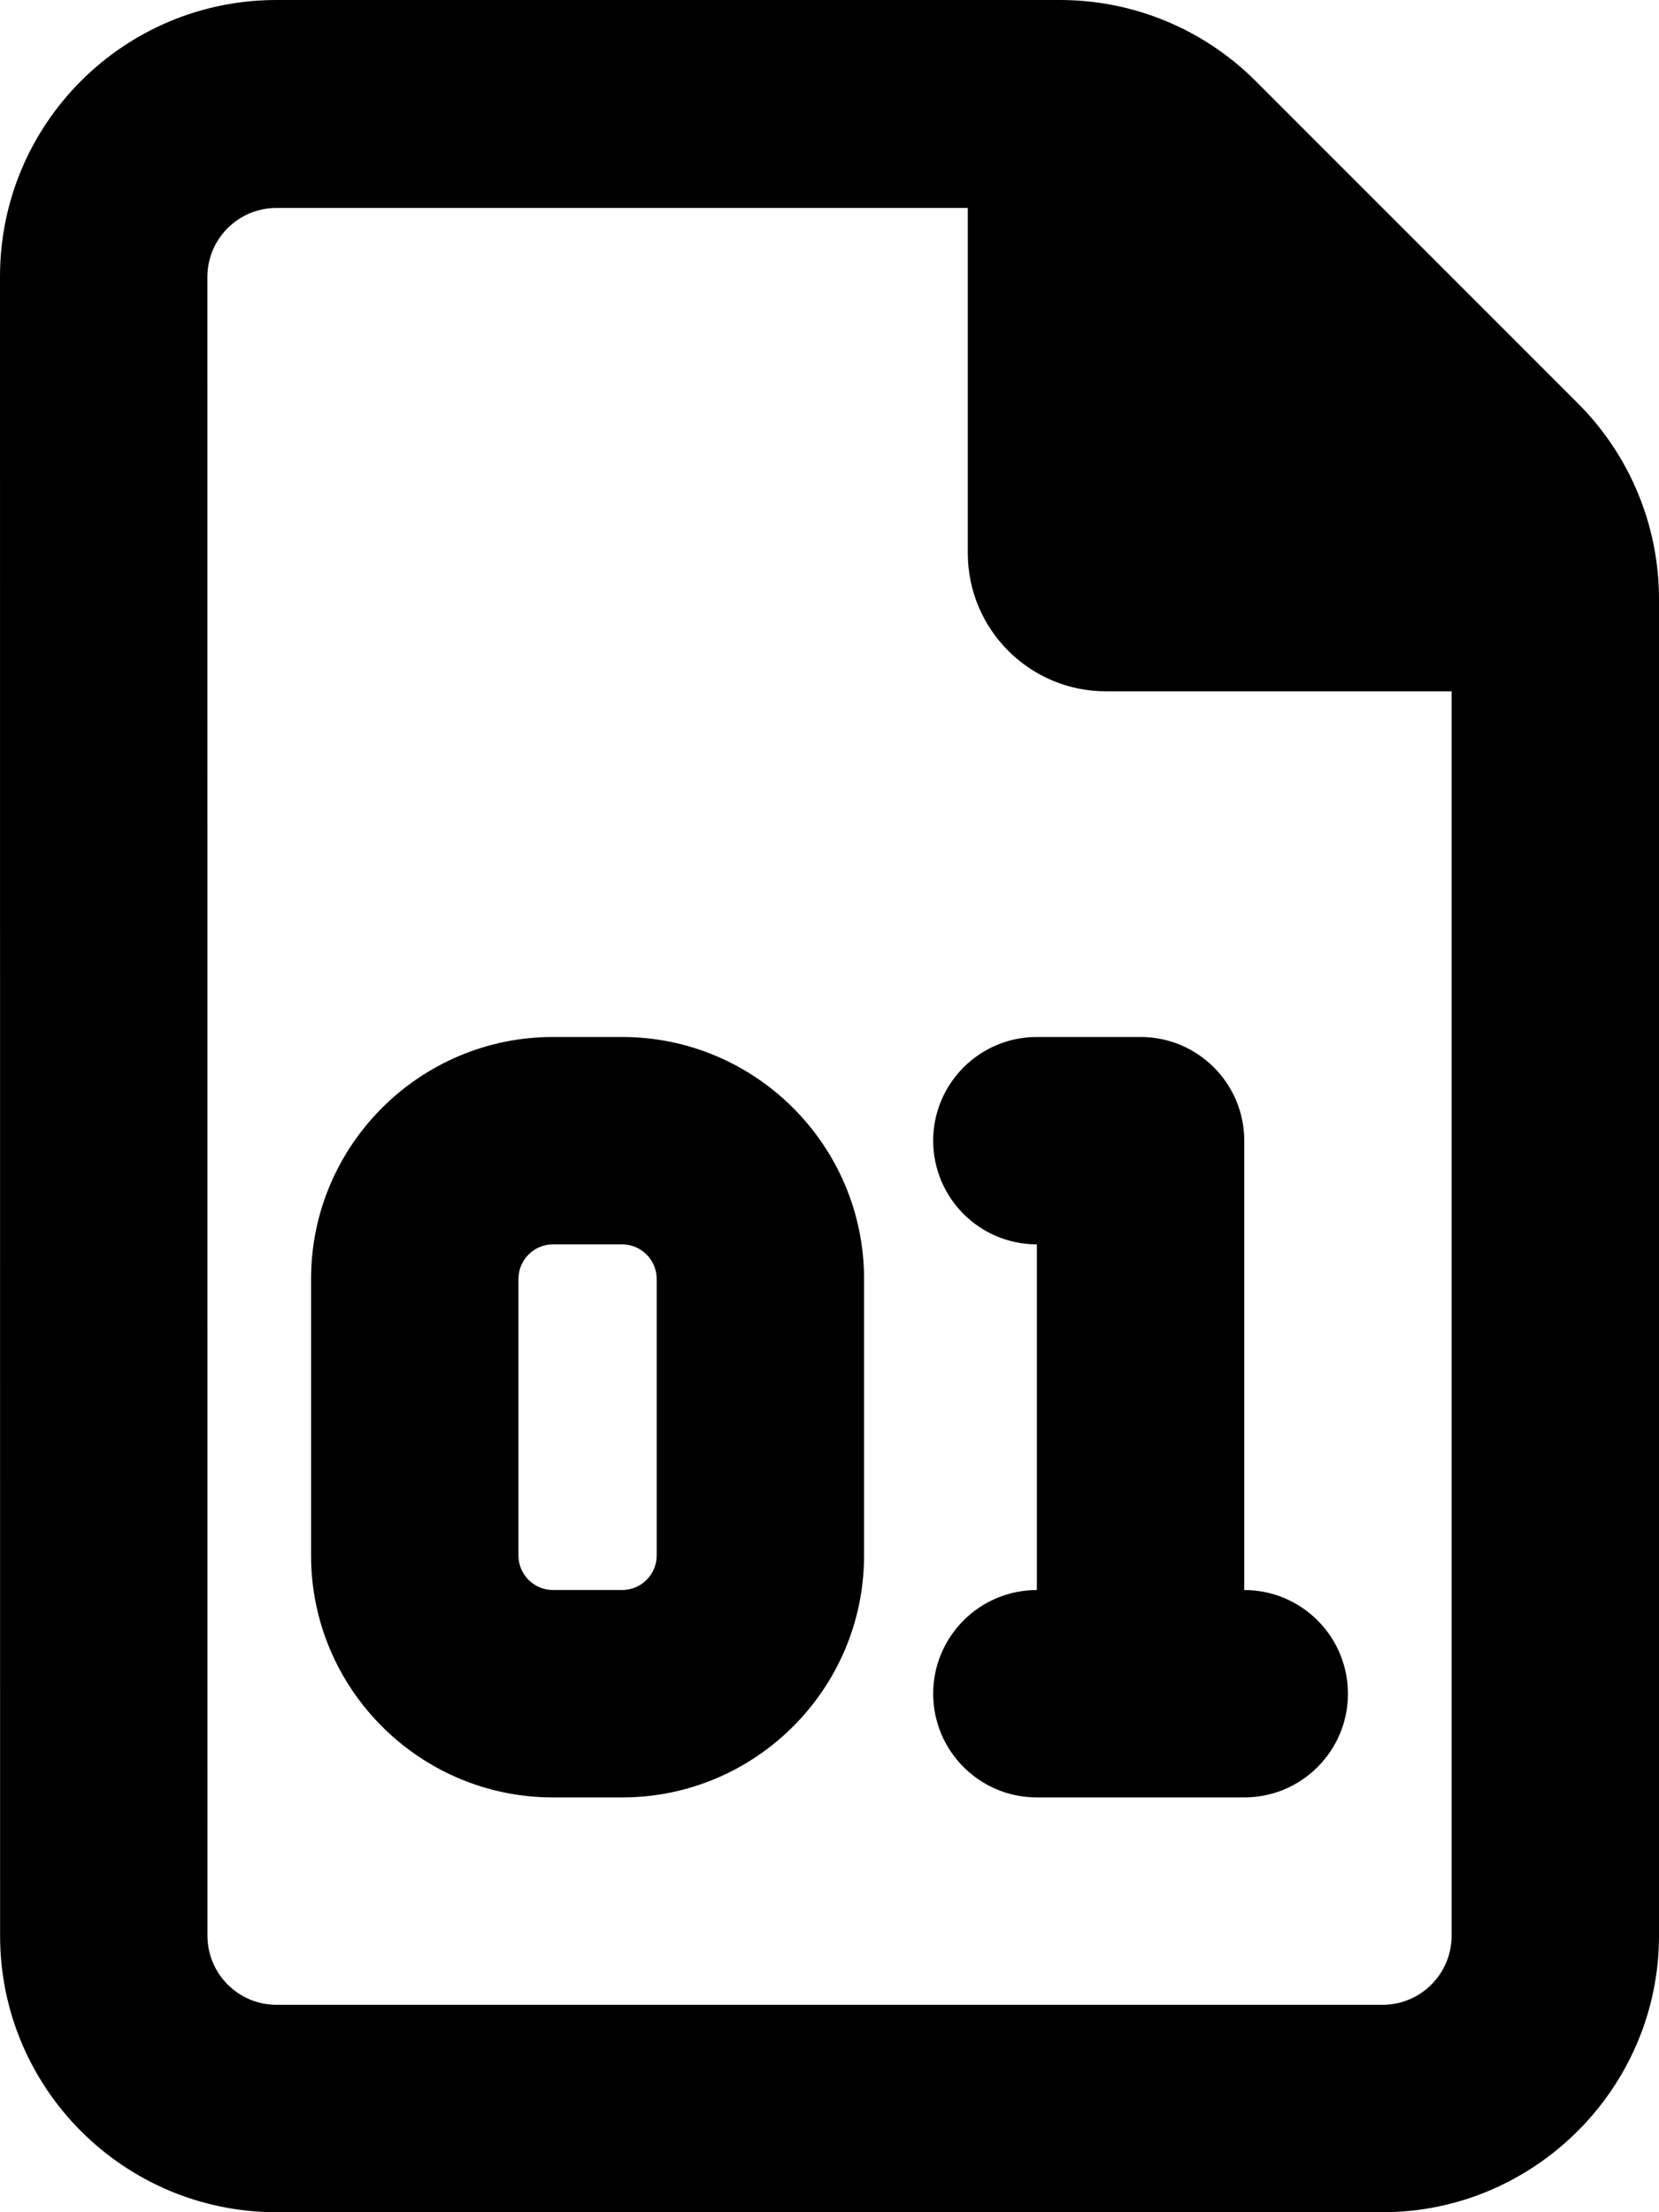 <svg xmlns="http://www.w3.org/2000/svg" viewBox="0 0 384 512"><!-- Font Awesome Pro 6.0.0-alpha2 by @fontawesome - https://fontawesome.com License - https://fontawesome.com/license (Commercial License) --><path d="M365.256 93.383L290.627 18.746C278.625 6.742 262.348 0 245.373 0H64C28.654 0 0 28.652 0 64L0.02 448C0.02 483.344 28.674 512 64.02 512H320C355.199 512 384 483.199 384 448V138.641C384 121.664 377.258 105.383 365.256 93.383ZM336.002 448C336.002 456.836 328.838 464 320.002 464H64.018C55.18 464 48.018 456.836 48.018 448L48 64.125C48 55.289 55.164 48.125 64 48.125H224.008V128C224.008 145.672 238.334 160 256.008 160H336.002V448ZM216 264C216 277.25 226.75 288 240 288V368C226.75 368 216 378.75 216 392S226.75 416 240 416H288C301.25 416 312 405.25 312 392S301.25 368 288 368V264C288 250.75 277.25 240 264 240H240C226.75 240 216 250.75 216 264ZM144 240H128C97.125 240 72 265.125 72 296V360C72 390.875 97.125 416 128 416H144C174.875 416 200 390.875 200 360V296C200 265.125 174.875 240 144 240ZM152 360C152 364.406 148.406 368 144 368H128C123.594 368 120 364.406 120 360V296C120 291.594 123.594 288 128 288H144C148.406 288 152 291.594 152 296V360Z"/></svg>